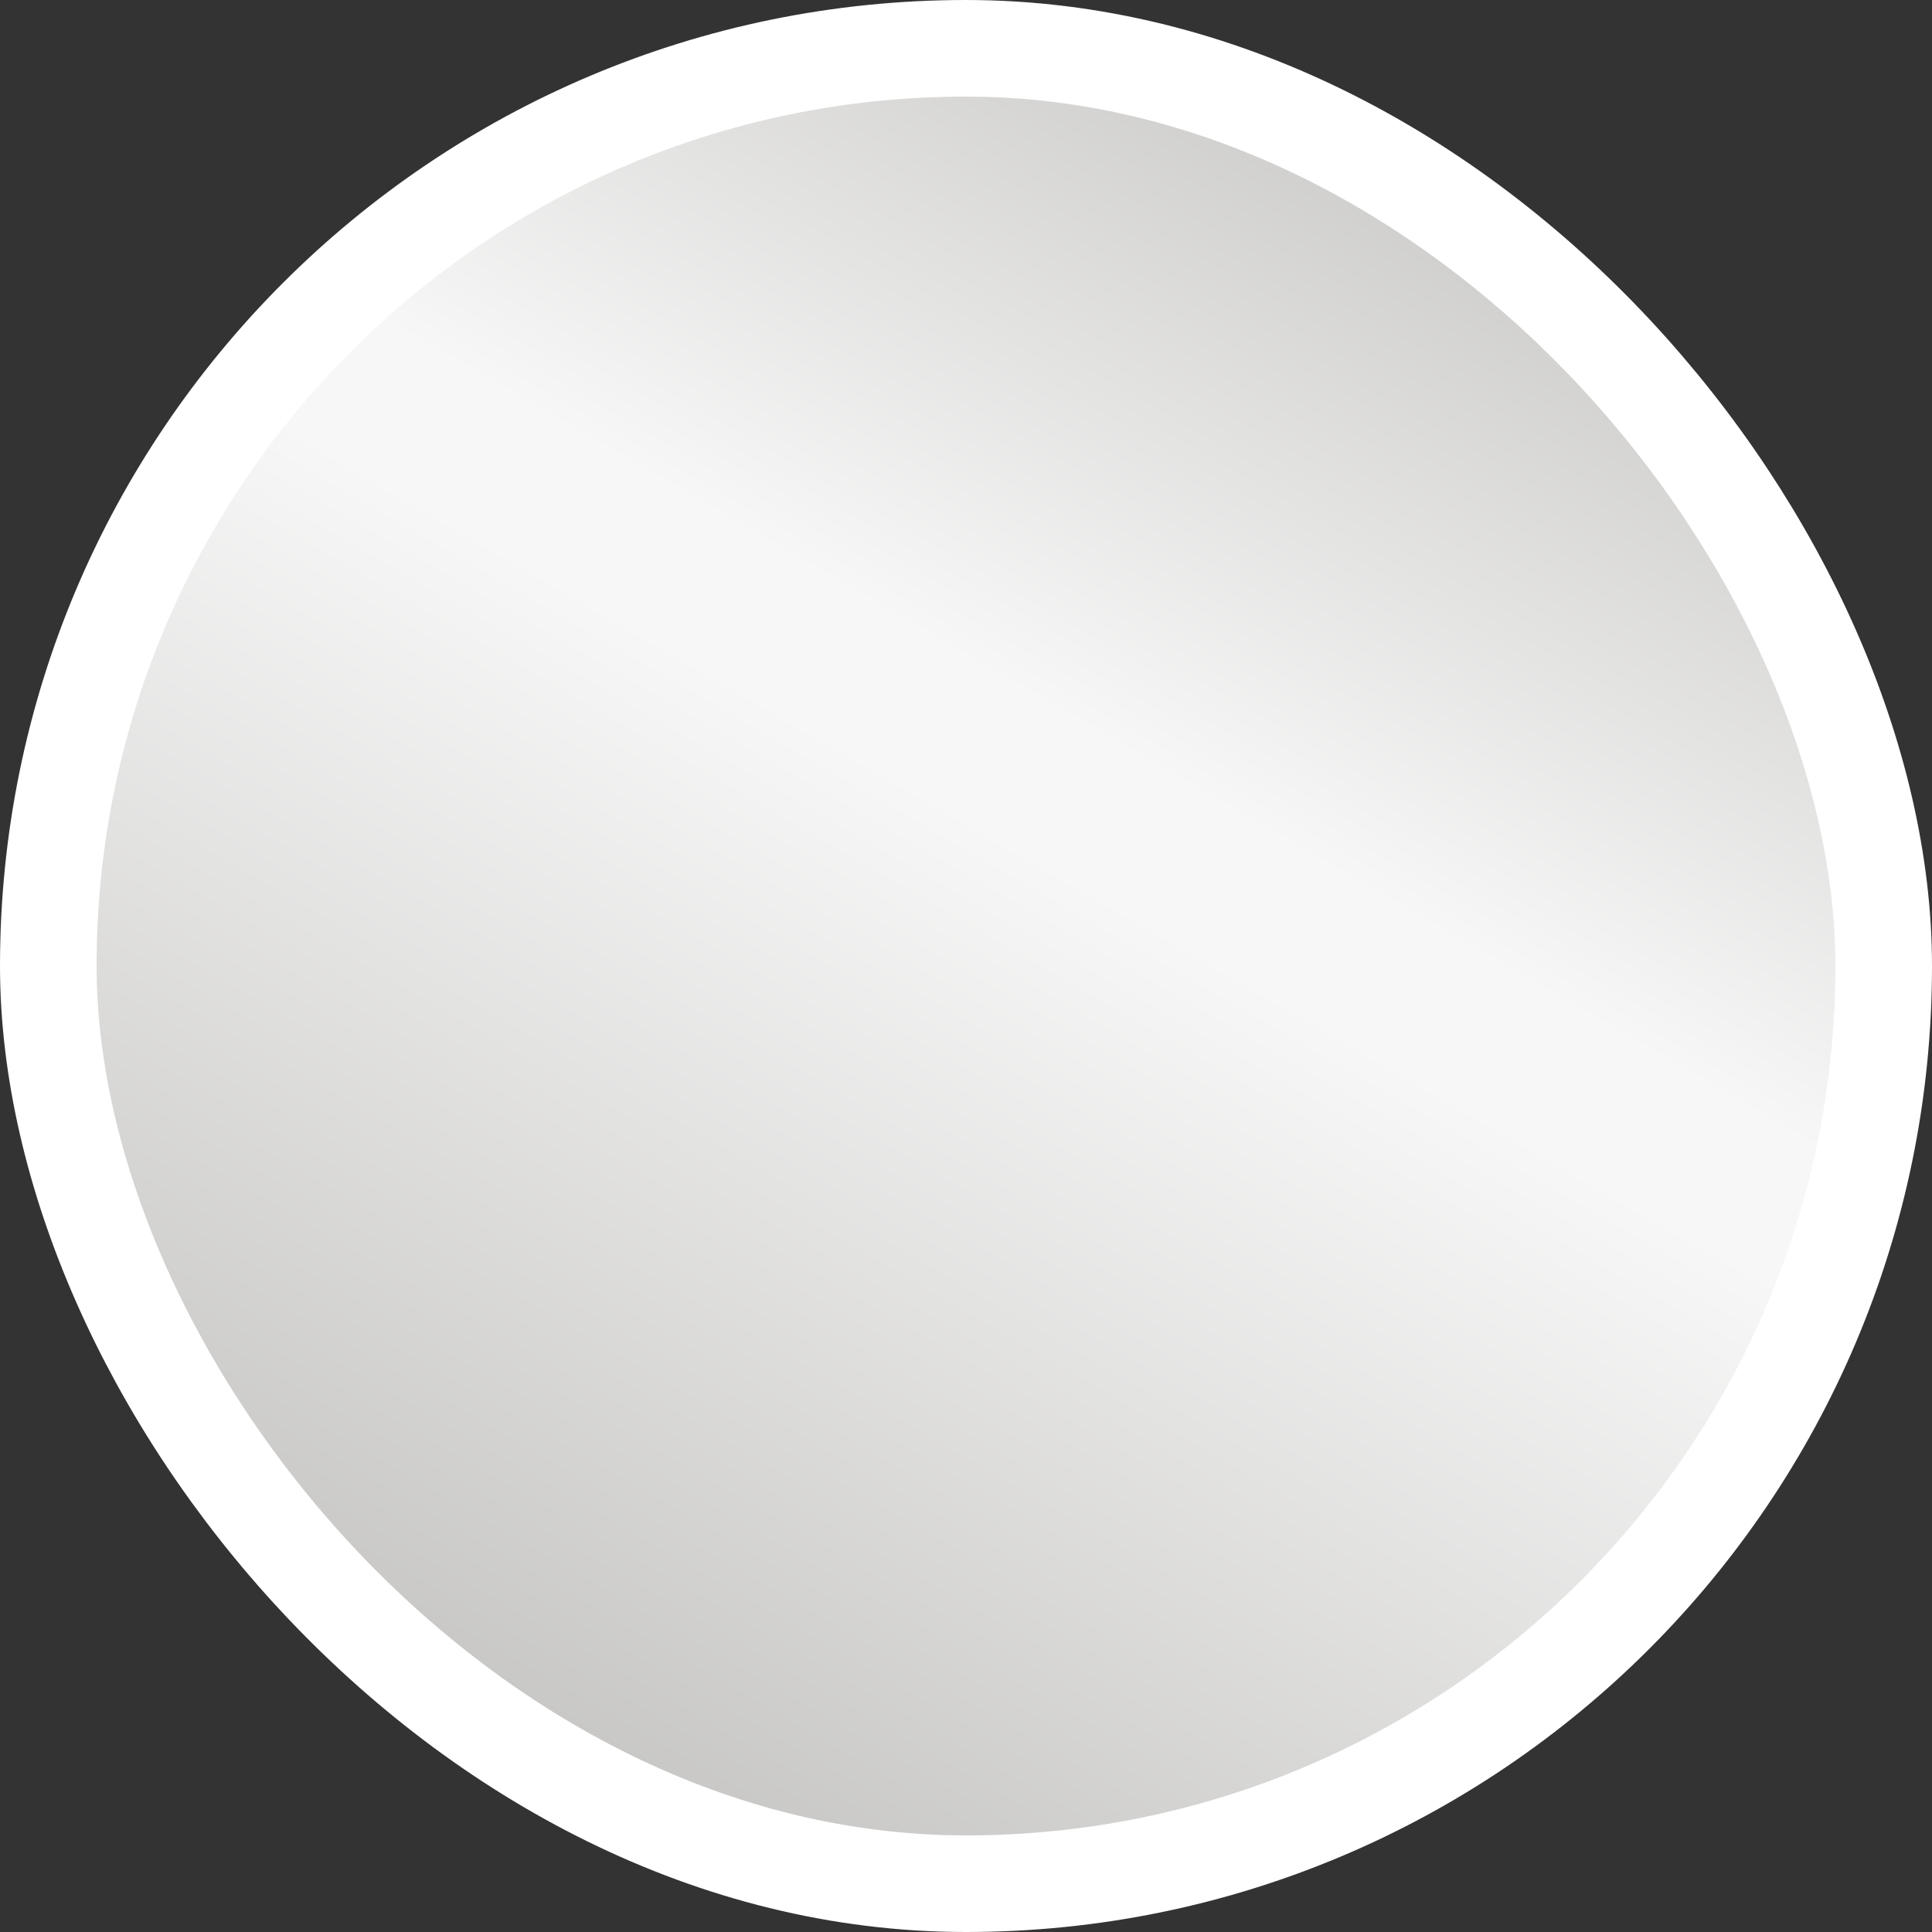 <svg xmlns="http://www.w3.org/2000/svg" fill="none" viewBox="0 0 20 20" height="20" width="20">
<rect x="0" y="0" width="20" height="20" fill="#333333" stroke="none"/>
<rect stroke="white" fill="url(#paint0_linear_842_367)" rx="9.5" height="19" width="19" y="0.5" x="0.5"></rect>
<defs>
<linearGradient gradientUnits="userSpaceOnUse" y2="-1.83" x2="16.83" y1="21.83" x1="3.17" id="paint0_linear_842_367">
<stop stop-color="#B3B2AF"></stop>
<stop stop-color="#F7F7F7" offset="0.55"></stop>
<stop stop-color="#F7F7F7" offset="0.6"></stop>
<stop stop-color="#B3B2AF" offset="1"></stop>
</linearGradient>
</defs>
</svg>

